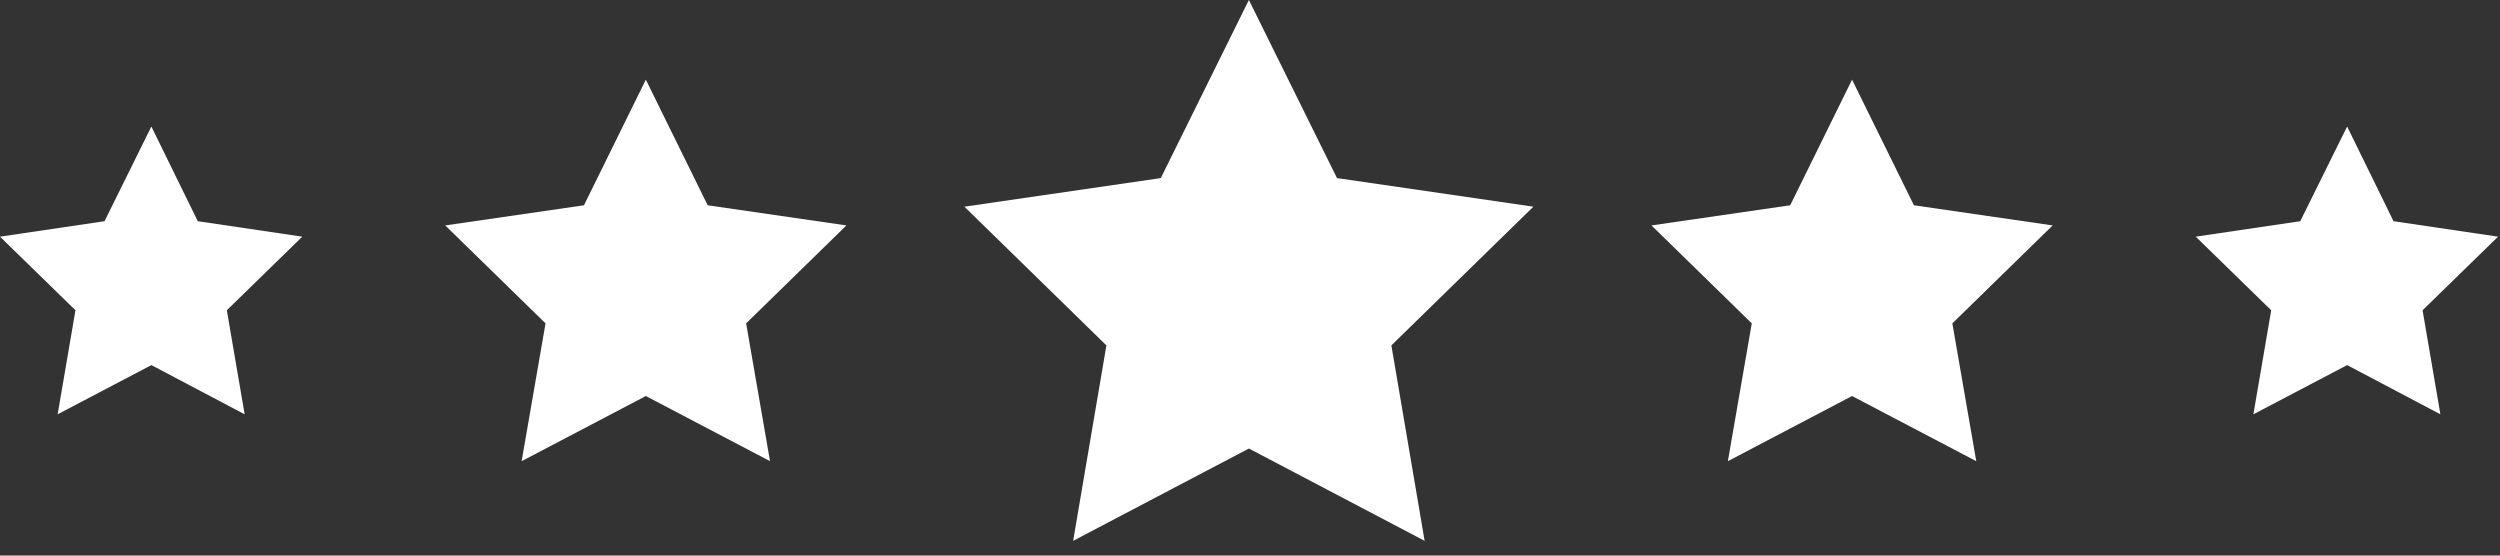 <svg width="135" height="30" viewBox="0 0 135 30" fill="none" xmlns="http://www.w3.org/2000/svg">
<rect x="0" y="0" width="135" height="30" fill="#333333" stroke="none"/>
<path d="M67.44 0L72.198 9.617L82.802 11.161L75.134 18.652L76.93 29.205L67.44 24.22L57.95 29.205L59.746 18.652L52.078 11.161L62.682 9.617L67.44 0Z" fill="white"/>
<path d="M34.875 4.302L38.215 11.085L45.706 12.173L40.291 17.462L41.581 24.903L34.875 21.385L28.168 24.903L29.459 17.462L24.043 12.173L31.534 11.085L34.875 4.302Z" fill="white"/>
<path d="M8.174 6.833L10.68 11.945L16.323 12.78L12.249 16.754L13.211 22.372L8.174 19.715L3.113 22.372L4.075 16.754L0 12.78L5.644 11.945L8.174 6.833Z" fill="white"/>
<path d="M100.011 4.302L96.671 11.085L89.18 12.173L94.596 17.462L93.305 24.903L100.011 21.385L106.718 24.903L105.427 17.462L110.843 12.173L103.352 11.085L100.011 4.302Z" fill="white"/>
<path d="M126.745 6.833L124.214 11.945L118.57 12.78L122.645 16.754L121.683 22.372L126.745 19.715L131.781 22.372L130.819 16.754L134.894 12.78L129.25 11.945L126.745 6.833Z" fill="white"/>
</svg>
